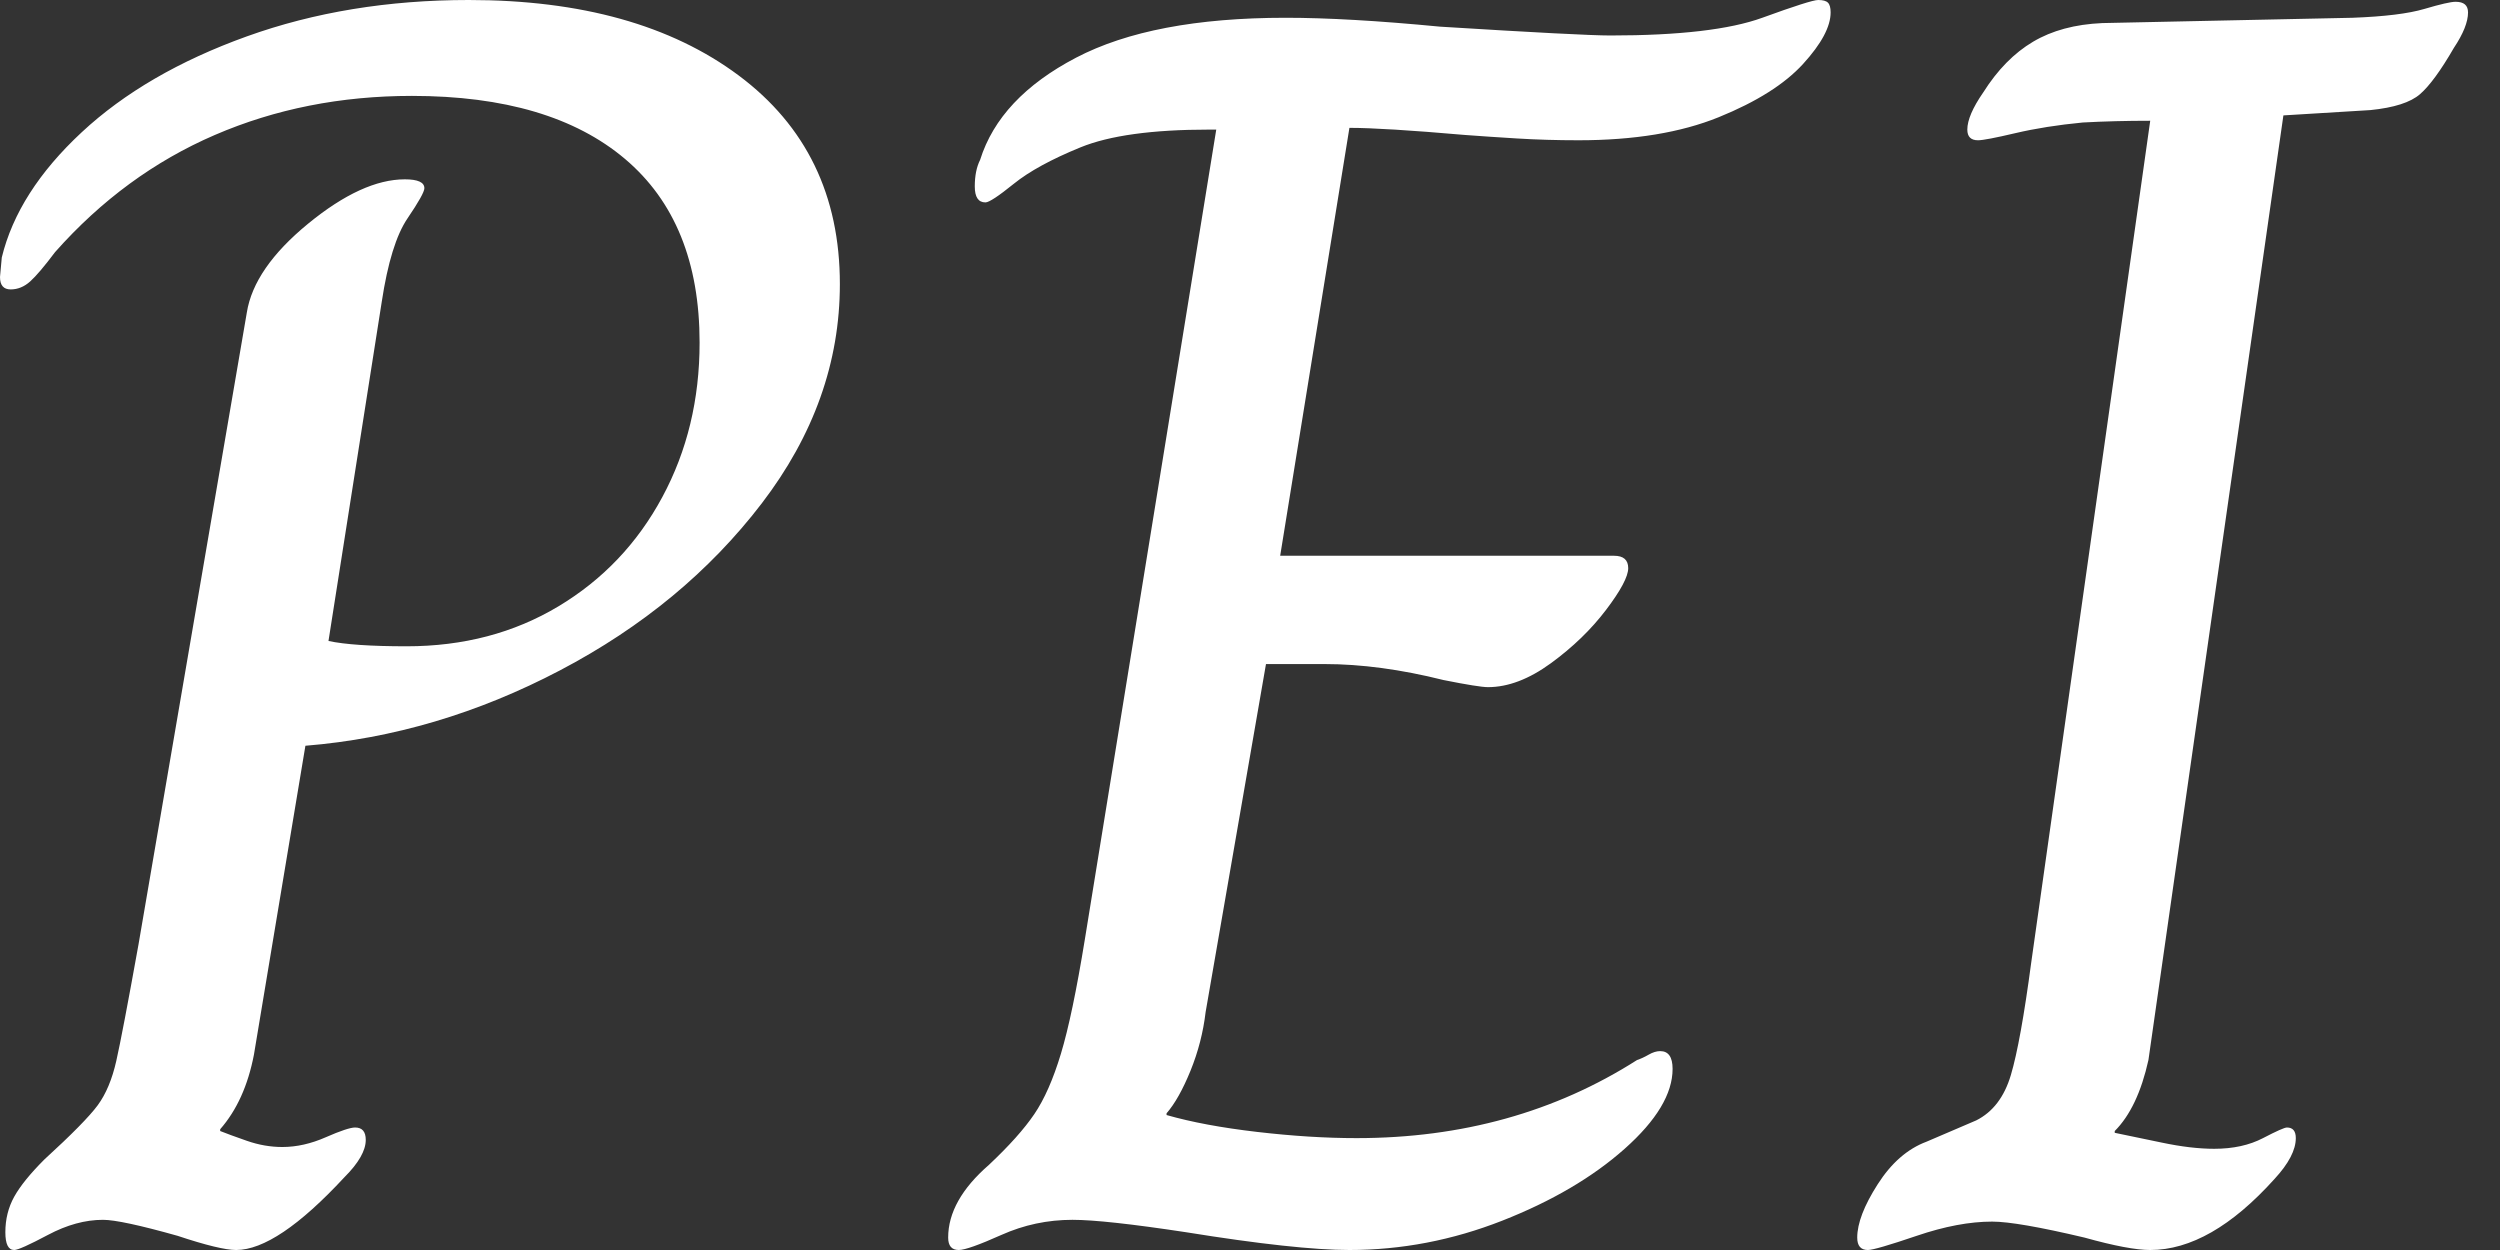 <svg baseProfile="full" height="28" version="1.1" viewBox="0 0 56 28" width="56" xmlns="http://www.w3.org/2000/svg" xmlns:ev="http://www.w3.org/2001/xml-events" xmlns:xlink="http://www.w3.org/1999/xlink"><rect x="0" y="0" width="56" height="28" fill="#333333" stroke="none"/><defs /><g><path d="M2.188 27.602Q2.188 27.165 2.386 26.807Q2.585 26.449 3.062 25.972Q3.977 25.136 4.256 24.759Q4.534 24.381 4.673 23.764Q4.812 23.148 5.17 21.159L7.597 7.0Q7.756 6.006 8.969 5.011Q10.182 4.017 11.136 4.017Q11.574 4.017 11.574 4.216Q11.574 4.335 11.196 4.892Q10.818 5.449 10.619 6.761L9.426 14.358Q9.983 14.477 11.176 14.477Q13.085 14.477 14.577 13.582Q16.068 12.688 16.903 11.136Q17.739 9.585 17.739 7.676Q17.739 4.972 16.068 3.56Q14.398 2.148 11.295 2.148Q8.909 2.148 6.881 3.023Q4.852 3.898 3.301 5.648Q2.943 6.125 2.744 6.304Q2.545 6.483 2.307 6.483Q2.068 6.483 2.068 6.205L2.108 5.767Q2.466 4.295 3.898 2.963Q5.33 1.631 7.597 0.815Q9.864 0.0 12.568 0.0Q16.347 0.0 18.614 1.69Q20.881 3.381 20.881 6.364Q20.881 8.989 19.131 11.276Q17.381 13.562 14.616 15.014Q11.852 16.466 8.909 16.705L7.756 23.625Q7.557 24.659 7.0 25.295V25.335Q7.199 25.415 7.597 25.554Q7.994 25.693 8.392 25.693Q8.869 25.693 9.366 25.474Q9.864 25.256 10.023 25.256Q10.261 25.256 10.261 25.534Q10.261 25.892 9.784 26.369Q8.273 28.0 7.358 28.0Q7.0 28.0 6.045 27.682Q4.773 27.324 4.375 27.324Q3.778 27.324 3.142 27.662Q2.506 28.0 2.386 28.0Q2.188 28.0 2.188 27.602Z M23.307 27.722Q23.307 26.886 24.222 26.091Q24.898 25.455 25.236 24.957Q25.574 24.46 25.832 23.605Q26.091 22.75 26.369 21.04L29.312 2.903H29.153Q27.244 2.903 26.27 3.301Q25.295 3.699 24.778 4.116Q24.261 4.534 24.142 4.534Q23.903 4.534 23.903 4.176Q23.903 3.818 24.023 3.58Q24.46 2.188 26.17 1.293Q27.881 0.398 30.864 0.398Q32.256 0.398 34.324 0.597Q37.506 0.795 38.142 0.795Q40.449 0.795 41.543 0.398Q42.636 0.0 42.795 0.0Q42.955 0.0 43.014 0.06Q43.074 0.119 43.074 0.278Q43.074 0.756 42.457 1.432Q41.841 2.108 40.568 2.625Q39.295 3.142 37.426 3.142Q36.71 3.142 36.054 3.102Q35.398 3.062 34.881 3.023Q33.051 2.864 32.295 2.864L30.744 12.449H38.222Q38.54 12.449 38.54 12.727Q38.54 13.006 38.043 13.662Q37.545 14.318 36.81 14.855Q36.074 15.392 35.398 15.392Q35.199 15.392 34.403 15.233Q32.972 14.875 31.739 14.875H30.426L29.074 22.67Q28.994 23.347 28.736 23.983Q28.477 24.619 28.199 24.938V24.977Q29.034 25.216 30.227 25.355Q31.42 25.494 32.455 25.494Q35.994 25.494 38.739 23.744Q38.858 23.705 38.997 23.625Q39.136 23.545 39.256 23.545Q39.534 23.545 39.534 23.943Q39.534 24.778 38.46 25.733Q37.386 26.688 35.716 27.344Q34.045 28.0 32.295 28.0Q31.102 28.0 28.636 27.602Q26.807 27.324 26.091 27.324Q25.256 27.324 24.5 27.662Q23.744 28.0 23.545 28.0Q23.307 28.0 23.307 27.722Z M43.67 27.722Q43.67 27.244 44.128 26.528Q44.585 25.812 45.222 25.574L46.335 25.097Q46.892 24.818 47.111 24.082Q47.33 23.347 47.568 21.557L50.233 2.705Q49.438 2.705 48.722 2.744Q47.886 2.824 47.21 2.983Q46.534 3.142 46.375 3.142Q46.136 3.142 46.136 2.903Q46.136 2.585 46.494 2.068Q46.972 1.312 47.608 0.935Q48.244 0.557 49.159 0.517L54.767 0.398Q55.841 0.358 56.378 0.199Q56.915 0.04 57.074 0.04Q57.352 0.04 57.352 0.278Q57.352 0.597 57.034 1.074Q56.597 1.83 56.278 2.108Q55.96 2.386 55.165 2.466L53.216 2.585L50.193 23.744Q49.955 24.818 49.438 25.335V25.375Q49.835 25.455 50.491 25.594Q51.148 25.733 51.665 25.733Q52.301 25.733 52.759 25.494Q53.216 25.256 53.295 25.256Q53.494 25.256 53.494 25.494Q53.494 25.892 53.017 26.409Q51.585 28.0 50.233 28.0Q49.756 28.0 48.761 27.722Q47.25 27.364 46.693 27.364Q45.938 27.364 45.003 27.682Q44.068 28.0 43.909 28.0Q43.67 28.0 43.67 27.722Z " fill="rgb(255,255,255)" transform="translate(-2.068, 0)" /></g></svg>